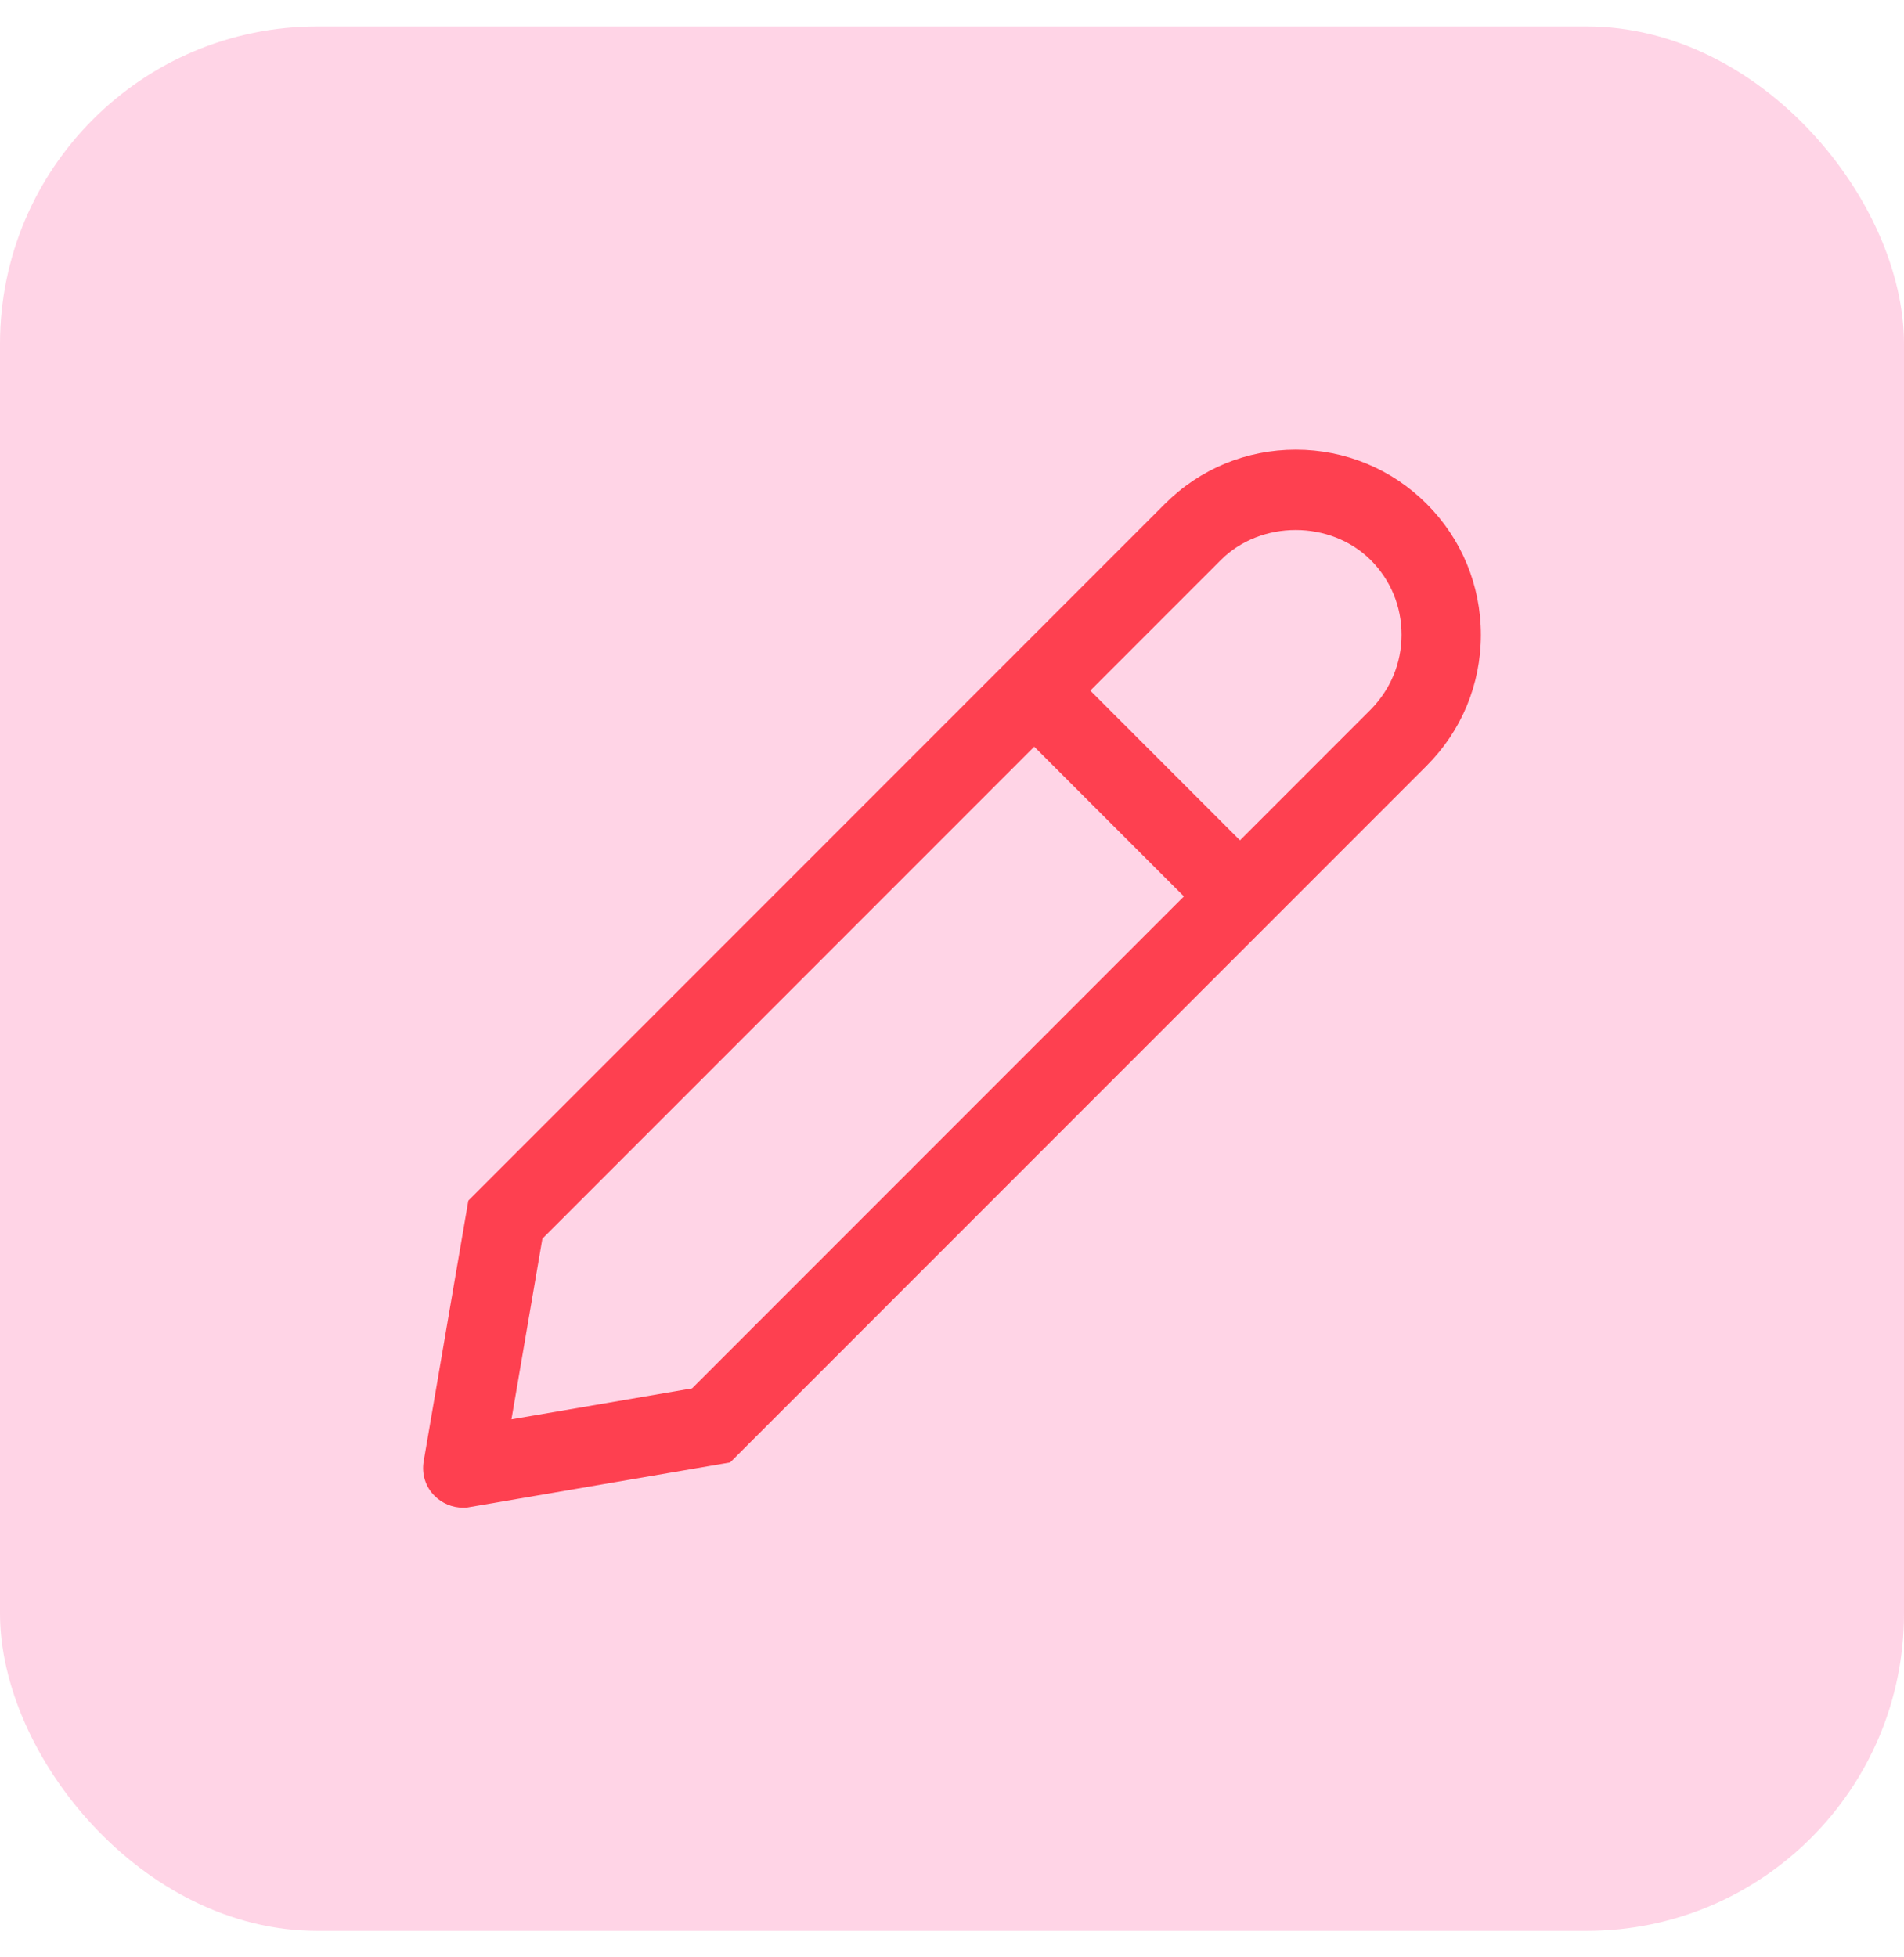 <?xml version="1.0" encoding="UTF-8"?>
<svg xmlns="http://www.w3.org/2000/svg" width="36" height="37" viewBox="0 0 36 37" fill="none">
  <rect y="0.5" width="36" height="36" rx="6" fill="#FF2A83" fill-opacity="0.2"></rect>
  <path d="M26.975 9.525C26.315 8.865 25.435 8.5 24.5 8.5C23.565 8.5 22.685 8.865 22.025 9.525L8.855 22.695L8.01 27.625C7.97 27.865 8.045 28.11 8.22 28.28C8.36 28.42 8.555 28.5 8.75 28.5C8.79 28.5 8.835 28.5 8.875 28.49L13.805 27.645L26.975 14.475C27.635 13.815 28 12.935 28 12C28 11.065 27.635 10.185 26.975 9.525ZM13.085 26.245L9.67 26.83L10.255 23.415L19.555 14.115L22.385 16.945L13.085 26.245ZM23.445 15.885L20.615 13.055L23.085 10.585C23.84 9.83 25.155 9.83 25.915 10.585C26.295 10.965 26.5 11.465 26.5 12C26.5 12.535 26.29 13.035 25.915 13.415L23.445 15.885Z" fill="#FE4050"></path>
</svg>
